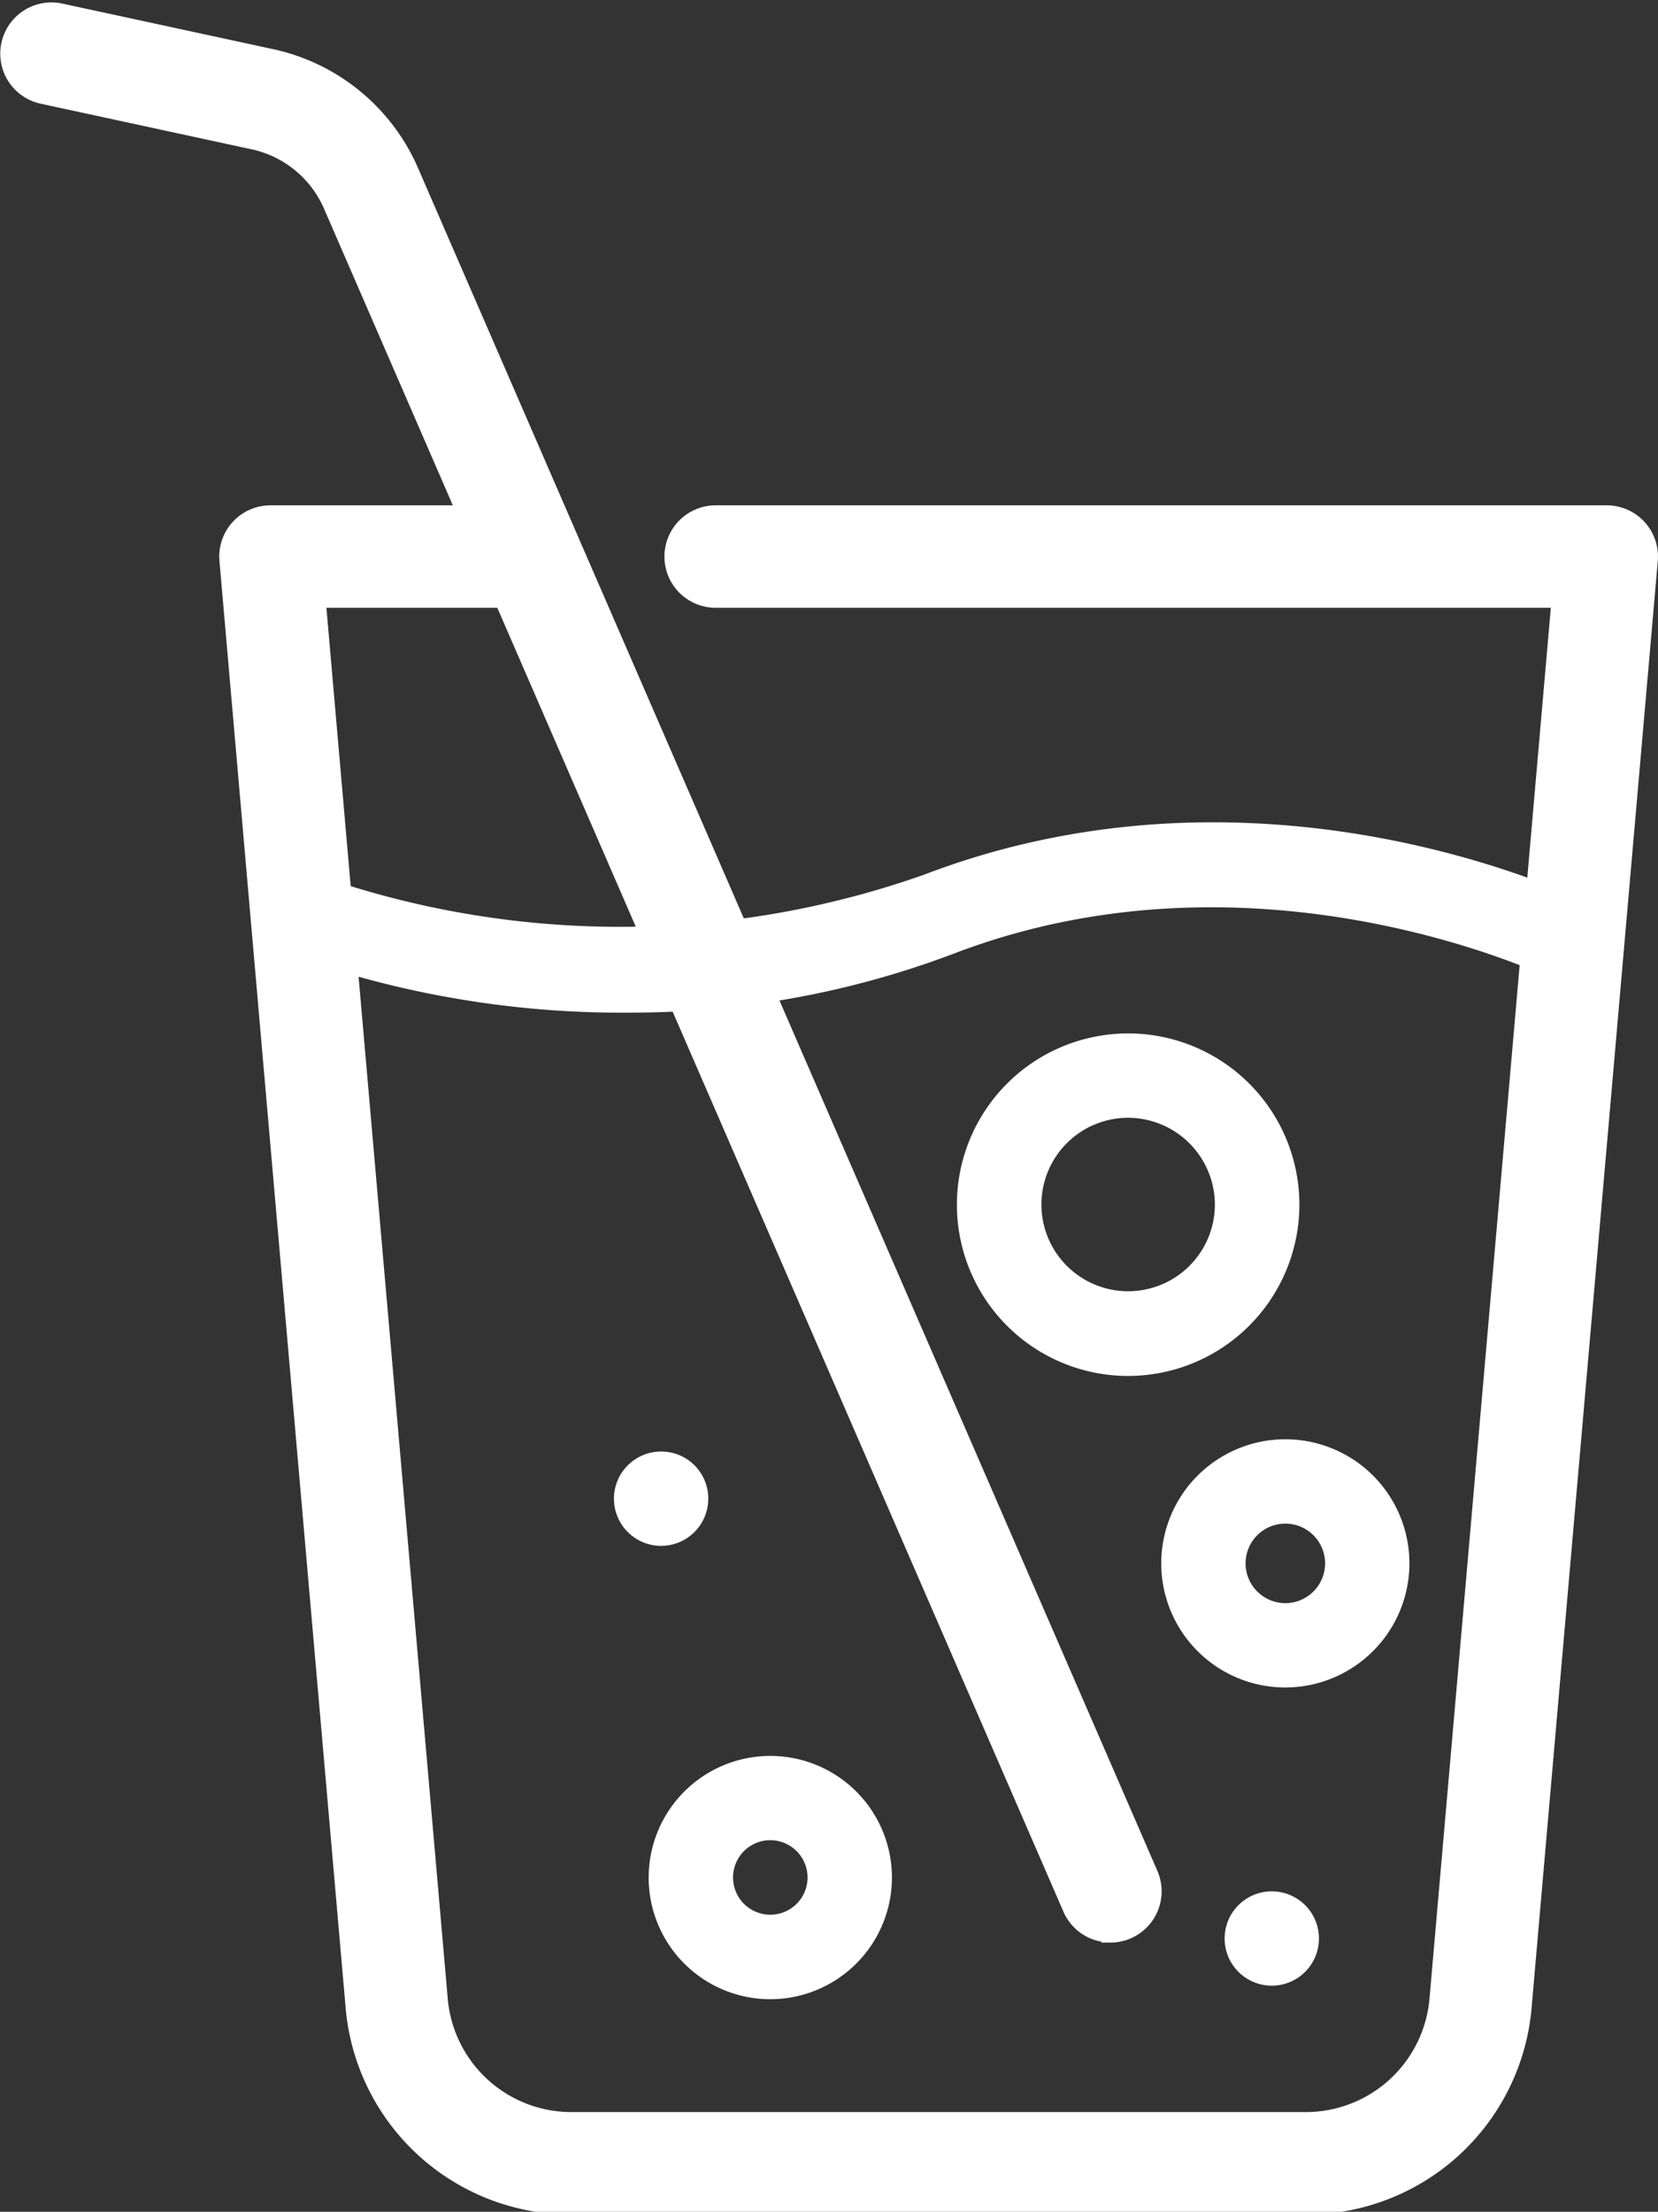<svg width="45.883" height="61.202" version="1.1" viewBox="0 0 45.883 61.202" xmlns="http://www.w3.org/2000/svg">
 <rect x="0" y="0" width="45.883" height="61.202" fill="#333333" stroke="none"/>
 <g transform="translate(-133.13 -1593.7)" fill="#ffffff" data-name="Raggruppa 1070">
  <path transform="translate(-25.103,-57.572)" d="m194.35 1712.3h-20.287a6.007 6.007 0 0 1-6.018-5.516l-3.49-40.01a1.167 1.167 0 0 1 1.163-1.269h7.2a1.167 1.167 0 1 1 0 2.335h-5.925l3.38 38.741a3.686 3.686 0 0 0 3.692 3.384h20.286a3.686 3.686 0 0 0 3.692-3.384l3.38-38.741h-23.385a1.167 1.167 0 1 1 0-2.335h24.66a1.167 1.167 0 0 1 1.163 1.269l-3.49 40.01a6.007 6.007 0 0 1-6.018 5.516z" stroke="#ffffff" stroke-width=".5" data-name="Tracciato 1879"/>
  <path d="m163.86 1647.2a1.168 1.168 0 0 1-1.071-0.7l-20.464-47.128a3.087 3.087 0 0 0-2.175-1.784l-5.842-1.263a1.167 1.167 0 0 1 0.493-2.282l5.842 1.263a5.427 5.427 0 0 1 3.823 3.136l20.464 47.128a1.168 1.168 0 0 1-1.07 1.633z" stroke="#ffffff" stroke-width=".5" data-name="Tracciato 1880"/>
  <path transform="translate(-28.67,-92.779)" d="m179.15 1714.5a27.106 27.106 0 0 1-9.439-1.64 1.167 1.167 0 0 1 0.879-2.163 25.247 25.247 0 0 0 16.77-0.01c9.453-3.62 18.135 0.637 18.5 0.819a1.167 1.167 0 0 1-1.046 2.087c-0.079-0.04-8.151-3.97-16.619-0.726a25.228 25.228 0 0 1-9.045 1.632z" data-name="Tracciato 1881"/>
  <path transform="translate(-108.58 -117.17)" d="m272.93 1741.8a2.4 2.4 0 1 0 2.4 2.4 2.407 2.407 0 0 0-2.4-2.4zm0 7.144a4.739 4.739 0 1 1 4.739-4.739 4.744 4.744 0 0 1-4.739 4.739z" data-name="Tracciato 1882"/>
  <path transform="translate(-73.263 -199.78)" d="m227.71 1844.4a1.031 1.031 0 1 0 1.031 1.031 1.032 1.032 0 0 0-1.031-1.031zm0 4.4a3.366 3.366 0 1 1 3.366-3.366 3.369 3.369 0 0 1-3.366 3.366z" data-name="Tracciato 1883"/>
  <path transform="translate(-132.01 -163.54)" d="m300.71 1799.4a1.1 1.1 0 1 0 1.1 1.1 1.1 1.1 0 0 0-1.1-1.1zm0 4.534a3.434 3.434 0 1 1 3.434-3.435 3.438 3.438 0 0 1-3.434 3.435z" data-name="Tracciato 1884"/>
  <path transform="translate(-69.28 -165.23)" d="m222.01 1800.4a1.305 1.305 0 1 1-1.305-1.305 1.3 1.3 0 0 1 1.305 1.305z" data-name="Tracciato 1885"/>
  <path transform="translate(-139.24 -215.36)" d="m308.87 1862.7a1.305 1.305 0 1 1-1.305-1.305 1.305 1.305 0 0 1 1.305 1.305z" data-name="Tracciato 1886"/>
 </g>
</svg>
